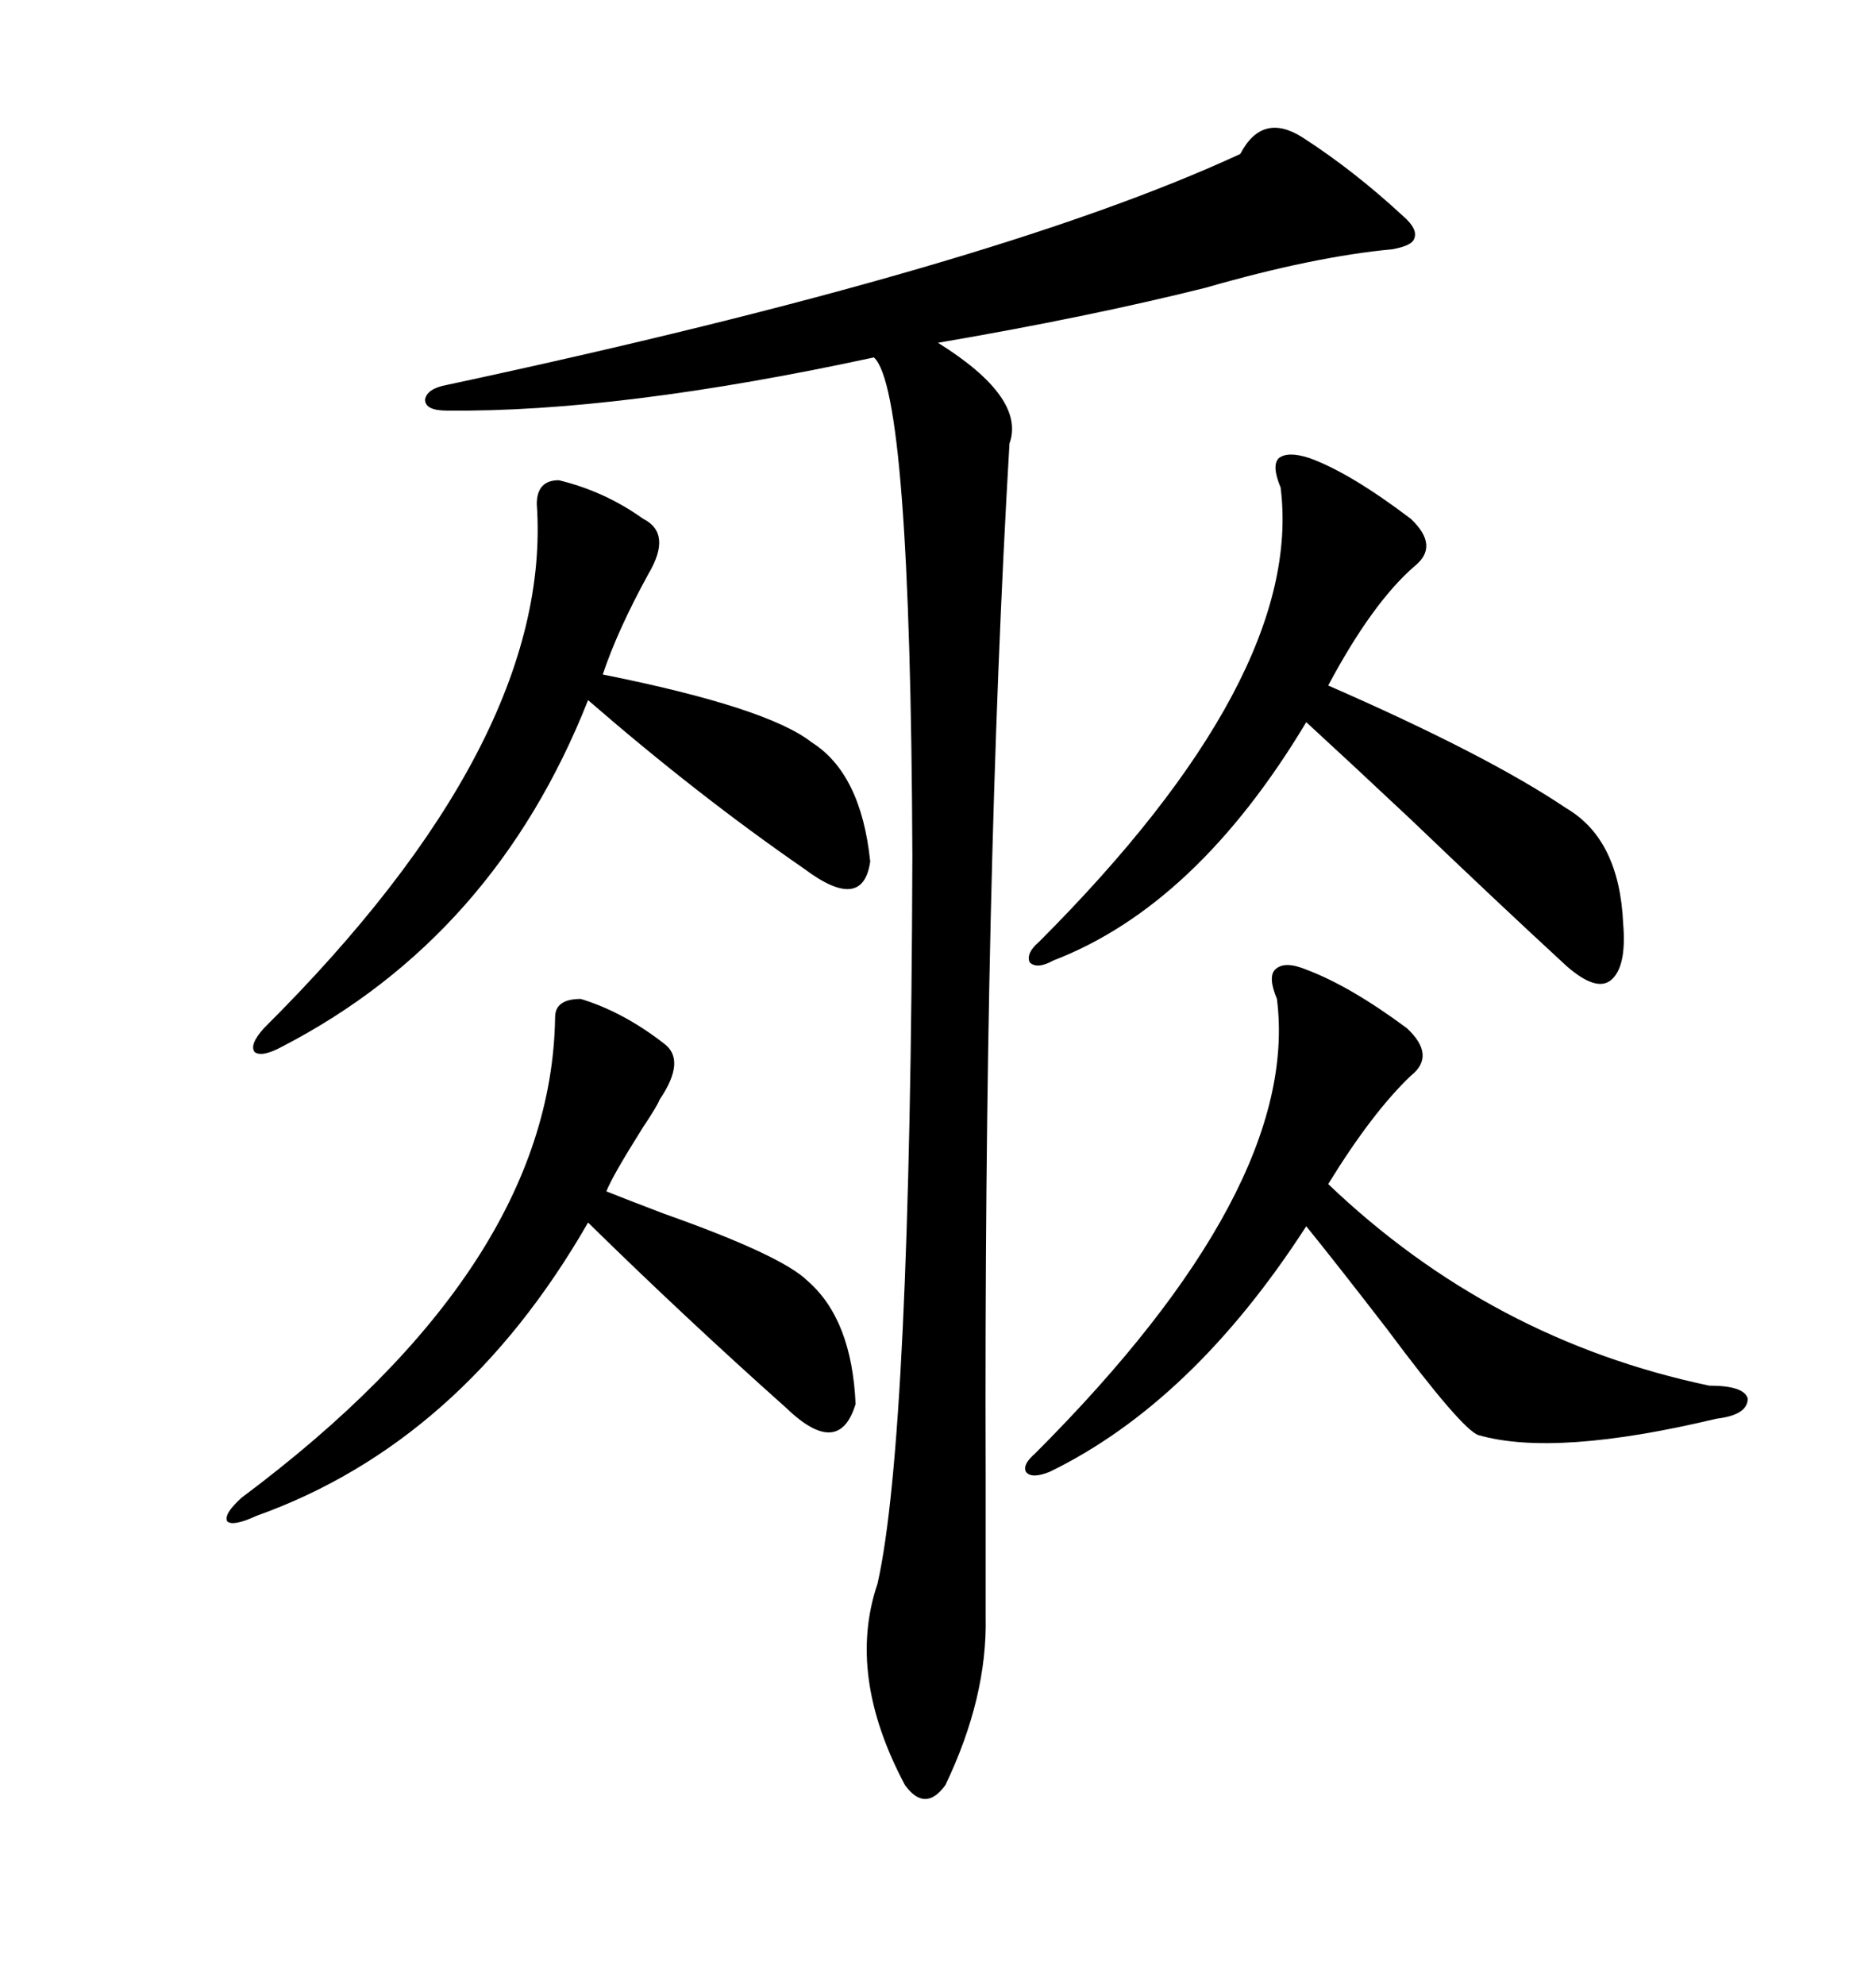 <svg xmlns="http://www.w3.org/2000/svg" xmlns:xlink="http://www.w3.org/1999/xlink" width="300" height="317.285"><path d="M208.30 21.97L208.30 21.97Q216.50 27.25 224.41 34.57L224.41 34.57Q226.76 36.62 226.17 38.09L226.17 38.09Q225.88 39.26 222.66 39.84L222.66 39.84Q210.06 41.02 192.77 46.00L192.77 46.00Q174.02 50.68 150 54.79L150 54.79Q164.06 63.57 161.43 70.90L161.43 70.90Q157.32 140.63 157.62 236.43L157.62 236.43L157.62 258.40Q157.91 271.29 151.17 285.35L151.17 285.35Q147.95 289.75 144.73 285.35L144.73 285.35Q135.35 267.77 140.33 253.13L140.33 253.13Q145.61 229.69 145.90 136.82L145.90 136.82Q145.61 62.40 139.75 57.13L139.75 57.13Q99.02 65.92 71.48 65.63L71.48 65.63Q67.97 65.63 67.97 63.87L67.97 63.87Q68.26 62.11 71.48 61.52L71.48 61.52Q159.08 42.77 198.34 24.61L198.34 24.61Q201.86 17.87 208.30 21.97ZM165.53 232.32L165.53 232.32Q208.01 189.84 204.20 159.67L204.20 159.67Q202.73 156.15 203.91 154.98L203.91 154.98Q205.37 153.52 208.89 154.98L208.89 154.98Q215.92 157.62 225 164.36L225 164.36Q229.69 168.75 225.59 171.97L225.59 171.97Q219.43 177.83 212.40 189.26L212.40 189.26Q238.48 214.16 273.34 221.48L273.34 221.48Q278.91 221.48 279.49 223.54L279.49 223.54Q279.49 226.17 274.51 226.76L274.51 226.76Q248.73 232.91 236.43 229.39L236.43 229.39Q233.79 228.52 221.78 212.40L221.78 212.40Q213.87 202.15 208.89 196.00L208.89 196.00Q190.72 224.12 167.87 235.25L167.87 235.25Q164.94 236.43 164.06 235.25L164.06 235.25Q163.48 234.08 165.53 232.32ZM166.11 150.59L166.11 150.59Q208.59 108.11 204.79 77.93L204.79 77.93Q203.32 74.41 204.49 73.24L204.49 73.24Q205.96 72.07 209.47 73.24L209.47 73.24Q215.92 75.59 225.59 82.91L225.59 82.91Q230.27 87.30 226.17 90.53L226.17 90.53Q219.43 96.39 212.40 109.57L212.40 109.57Q237.89 120.70 250.49 129.20L250.49 129.20Q258.98 134.18 259.57 147.66L259.57 147.66Q260.16 154.69 257.52 156.74L257.52 156.74Q255.18 158.50 250.49 154.39L250.49 154.39Q239.36 144.14 225.59 130.96L225.59 130.96Q215.92 121.88 208.89 115.43L208.89 115.43Q191.31 144.73 168.46 153.52L168.46 153.52Q165.82 154.98 164.65 153.81L164.65 153.81Q164.06 152.34 166.11 150.59ZM89.36 76.76L89.36 76.76Q96.68 78.52 102.83 82.91L102.83 82.91Q107.52 85.25 103.71 91.70L103.71 91.70Q98.73 100.78 96.39 107.81L96.39 107.81Q122.75 113.09 129.79 118.65L129.79 118.65Q137.70 123.63 139.16 137.70L139.16 137.70Q137.99 145.90 128.61 138.87L128.61 138.87Q111.62 127.15 94.04 111.91L94.04 111.91Q79.10 149.71 45.12 167.29L45.12 167.29Q41.89 169.04 40.72 168.16L40.72 168.16Q39.84 166.99 42.19 164.36L42.19 164.36Q88.48 118.36 85.84 80.57L85.84 80.57Q85.84 76.76 89.36 76.76ZM92.87 159.67L92.87 159.67Q99.61 161.72 106.05 166.70L106.05 166.70Q109.86 169.34 105.47 175.78L105.47 175.78Q105.18 176.66 102.83 180.18L102.83 180.18Q97.85 188.09 96.97 190.43L96.97 190.43Q99.90 191.60 106.05 193.95L106.05 193.95Q125.10 200.68 129.20 204.79L129.20 204.79Q136.23 210.94 136.82 224.41L136.82 224.41Q134.18 233.20 125.68 225L125.68 225Q109.57 210.64 94.04 195.41L94.04 195.41Q73.83 230.57 41.02 242.29L41.02 242.29Q37.21 244.04 36.33 243.16L36.33 243.16Q35.74 241.99 38.67 239.36L38.67 239.36Q88.18 202.44 88.77 162.60L88.77 162.60Q88.77 159.67 92.87 159.67Z"/></svg>
